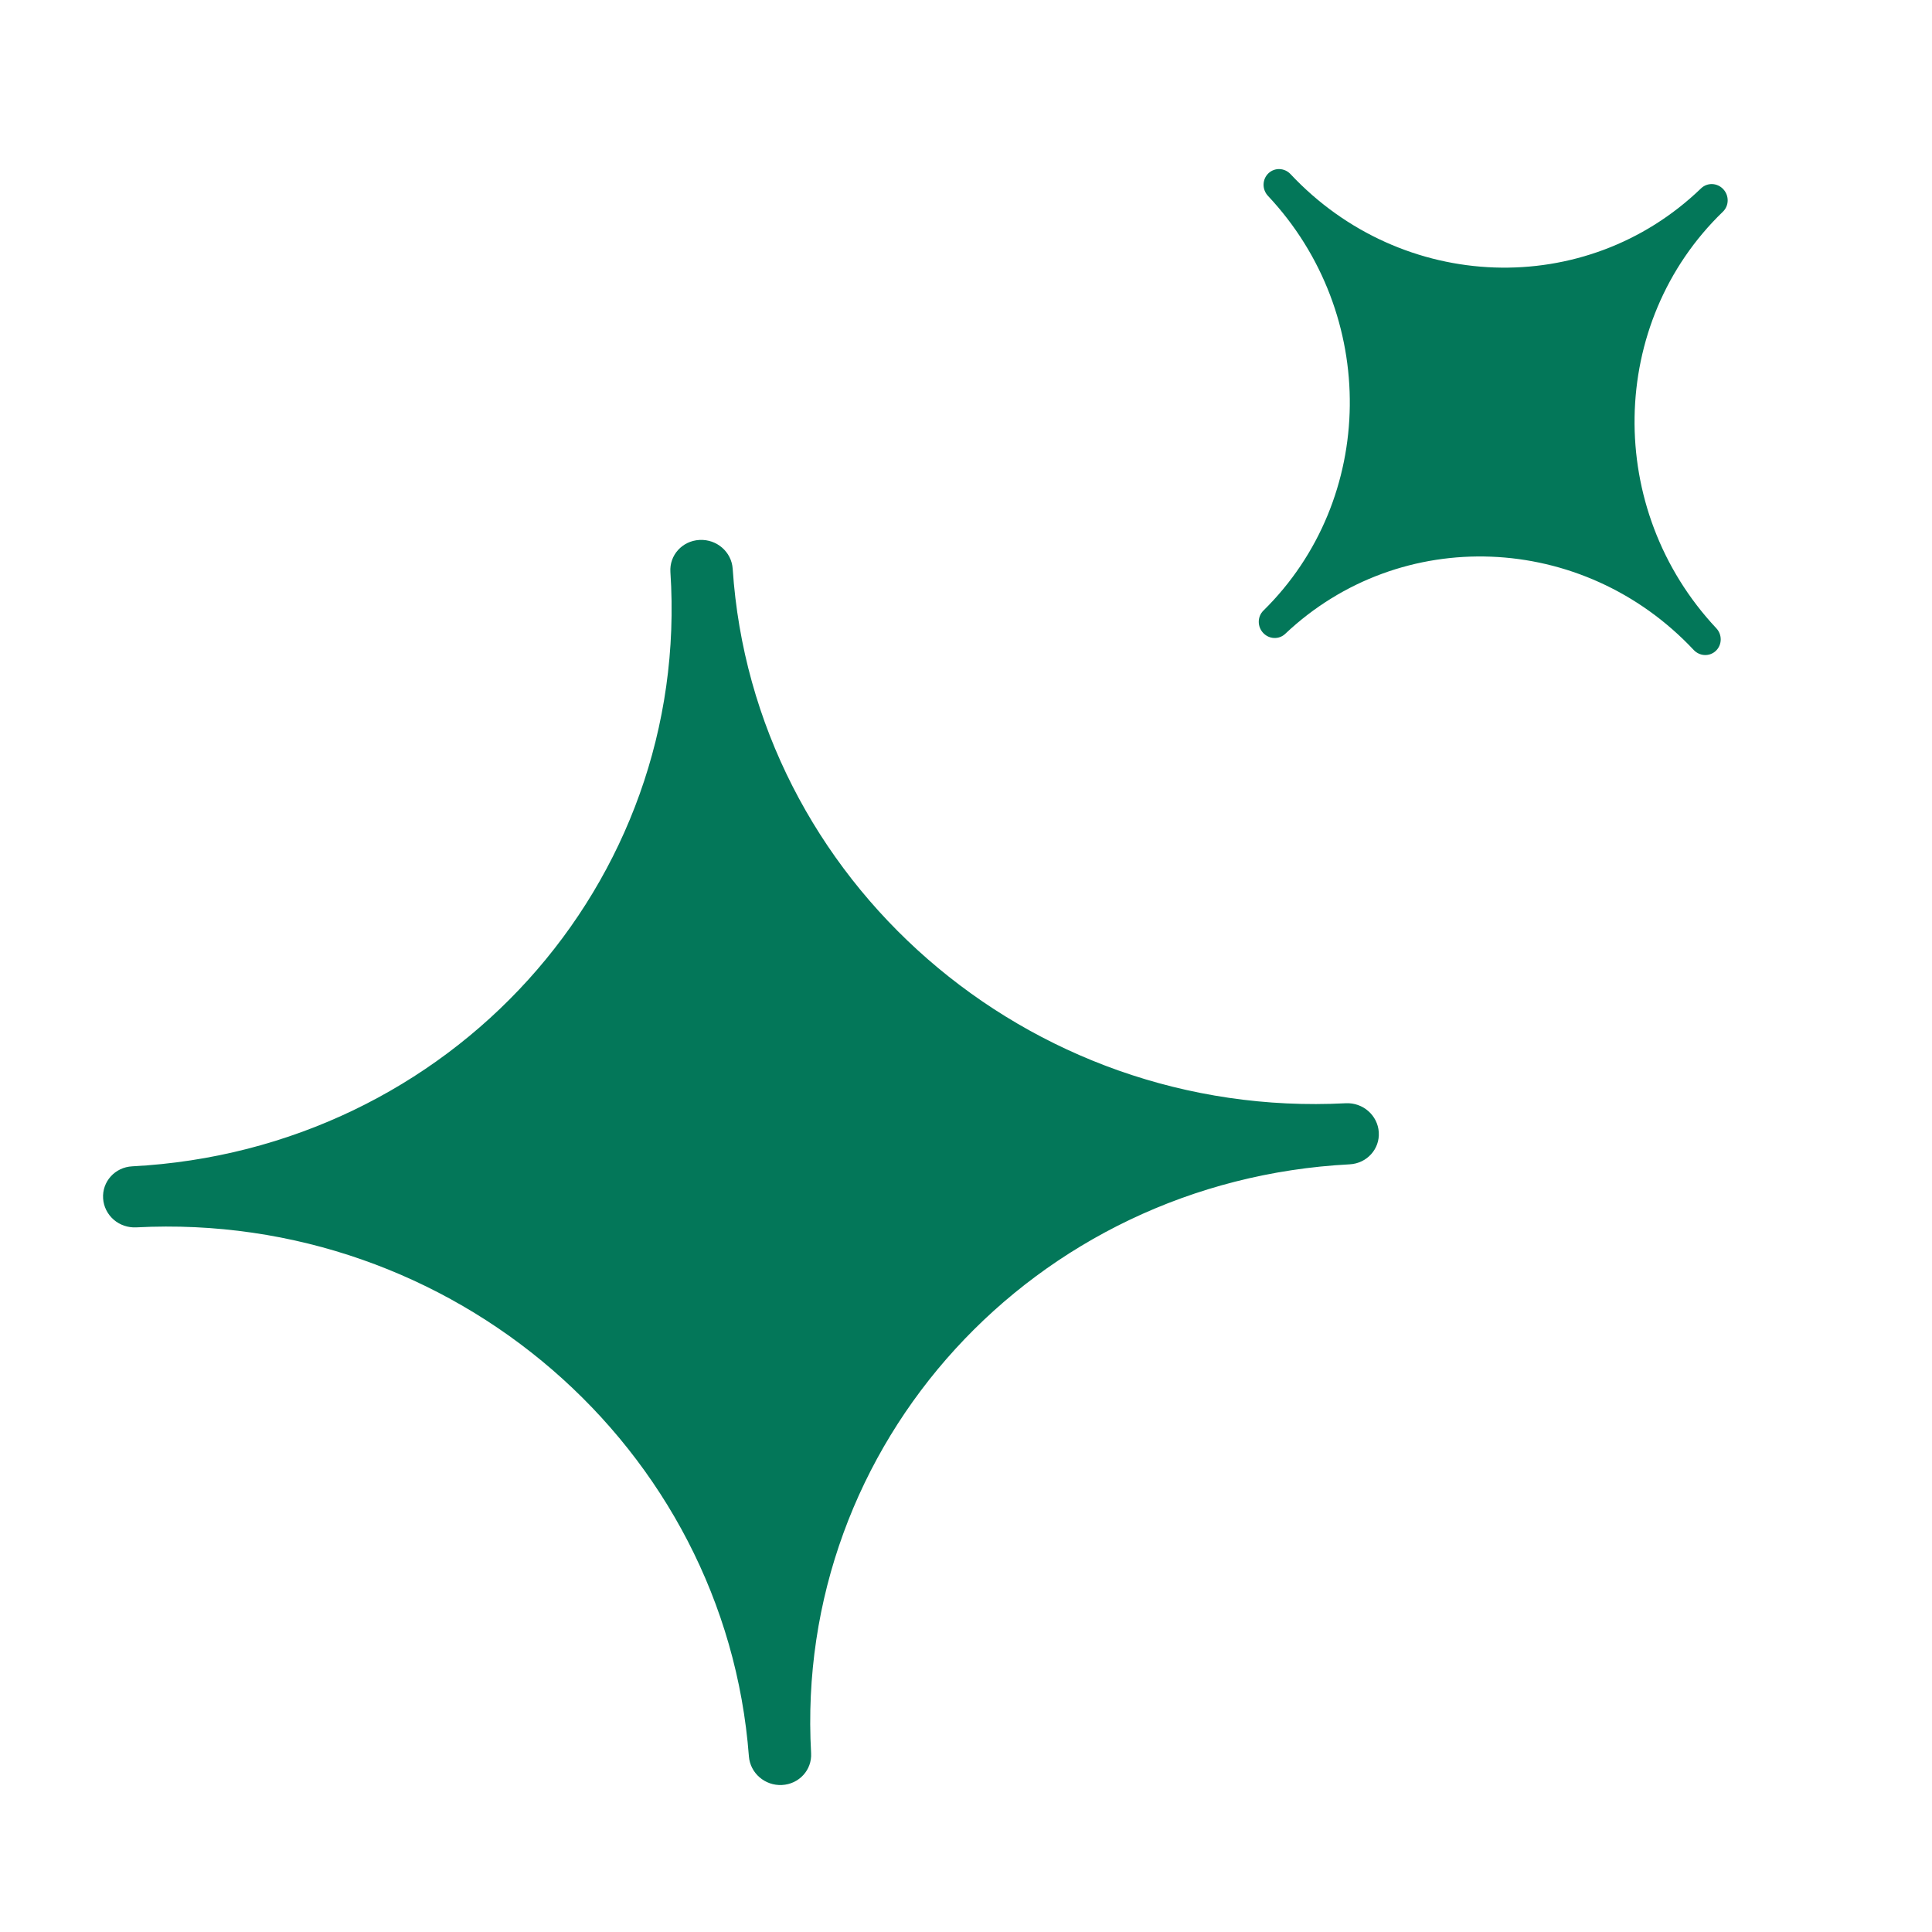 <svg width="46" height="46" viewBox="0 0 46 46" fill="none" xmlns="http://www.w3.org/2000/svg">
<path fill-rule="evenodd" clip-rule="evenodd" d="M3.195 28.497L3.197 28.497C11.129 28.083 17.983 34.017 18.571 41.773C18.135 34.011 24.157 27.409 32.088 26.995L32.087 26.994C24.11 27.409 17.223 21.405 16.705 13.582L16.702 13.582C17.217 21.403 11.171 28.081 3.195 28.497Z" fill="#037759"/>
<path fill-rule="evenodd" clip-rule="evenodd" d="M15.962 13.62C15.935 13.219 16.245 12.877 16.654 12.856L16.657 12.856C17.066 12.834 17.419 13.142 17.445 13.543C17.937 20.965 24.471 26.662 32.039 26.268C32.449 26.246 32.801 26.554 32.828 26.955L32.828 26.957C32.855 27.358 32.545 27.7 32.136 27.722C24.612 28.114 18.898 34.378 19.312 41.742C19.335 42.141 19.026 42.479 18.619 42.5C18.213 42.521 17.862 42.217 17.831 41.819C17.273 34.46 10.771 28.831 3.245 29.223L3.243 29.223C3.047 29.233 2.853 29.167 2.705 29.038C2.558 28.909 2.467 28.728 2.455 28.535C2.428 28.134 2.738 27.791 3.147 27.77C10.714 27.375 16.451 21.04 15.962 13.62ZM17.007 18.182C15.809 22.78 12.404 26.542 7.891 28.251C12.599 29.479 16.479 32.861 18.276 37.304C19.476 32.707 22.882 28.947 27.393 27.239C22.684 26.011 18.804 22.627 17.007 18.182Z" fill="#037759"/>
<path fill-rule="evenodd" clip-rule="evenodd" d="M30.459 4.405L30.459 4.406C33.243 7.374 33.186 12.017 30.344 14.811C33.238 12.075 37.813 12.25 40.596 15.217L40.596 15.217C37.797 12.232 37.871 7.551 40.762 4.763L40.761 4.762C37.87 7.549 33.258 7.389 30.459 4.405Z" fill="#037759"/>
<path fill-rule="evenodd" clip-rule="evenodd" d="M40.501 4.485C40.649 4.342 40.886 4.35 41.029 4.503L41.03 4.504C41.173 4.657 41.17 4.897 41.022 5.04C38.279 7.686 38.209 12.126 40.864 14.958C41.008 15.111 41.004 15.351 40.856 15.494L40.855 15.495C40.707 15.637 40.471 15.629 40.327 15.476C37.687 12.661 33.347 12.495 30.601 15.091C30.453 15.232 30.218 15.222 30.076 15.07C29.933 14.918 29.936 14.68 30.082 14.537C32.778 11.886 32.832 7.48 30.191 4.665L30.19 4.664C30.121 4.59 30.083 4.493 30.085 4.392C30.087 4.291 30.128 4.196 30.199 4.128C30.347 3.985 30.584 3.993 30.727 4.146C33.383 6.977 37.758 7.129 40.501 4.485ZM39.061 6.402C36.865 7.453 34.267 7.363 32.107 6.162C33.182 8.41 33.141 11.047 31.996 13.219C34.192 12.169 36.789 12.259 38.949 13.461C37.873 11.211 37.915 8.574 39.061 6.402Z" fill="#037759"/>
</svg>
